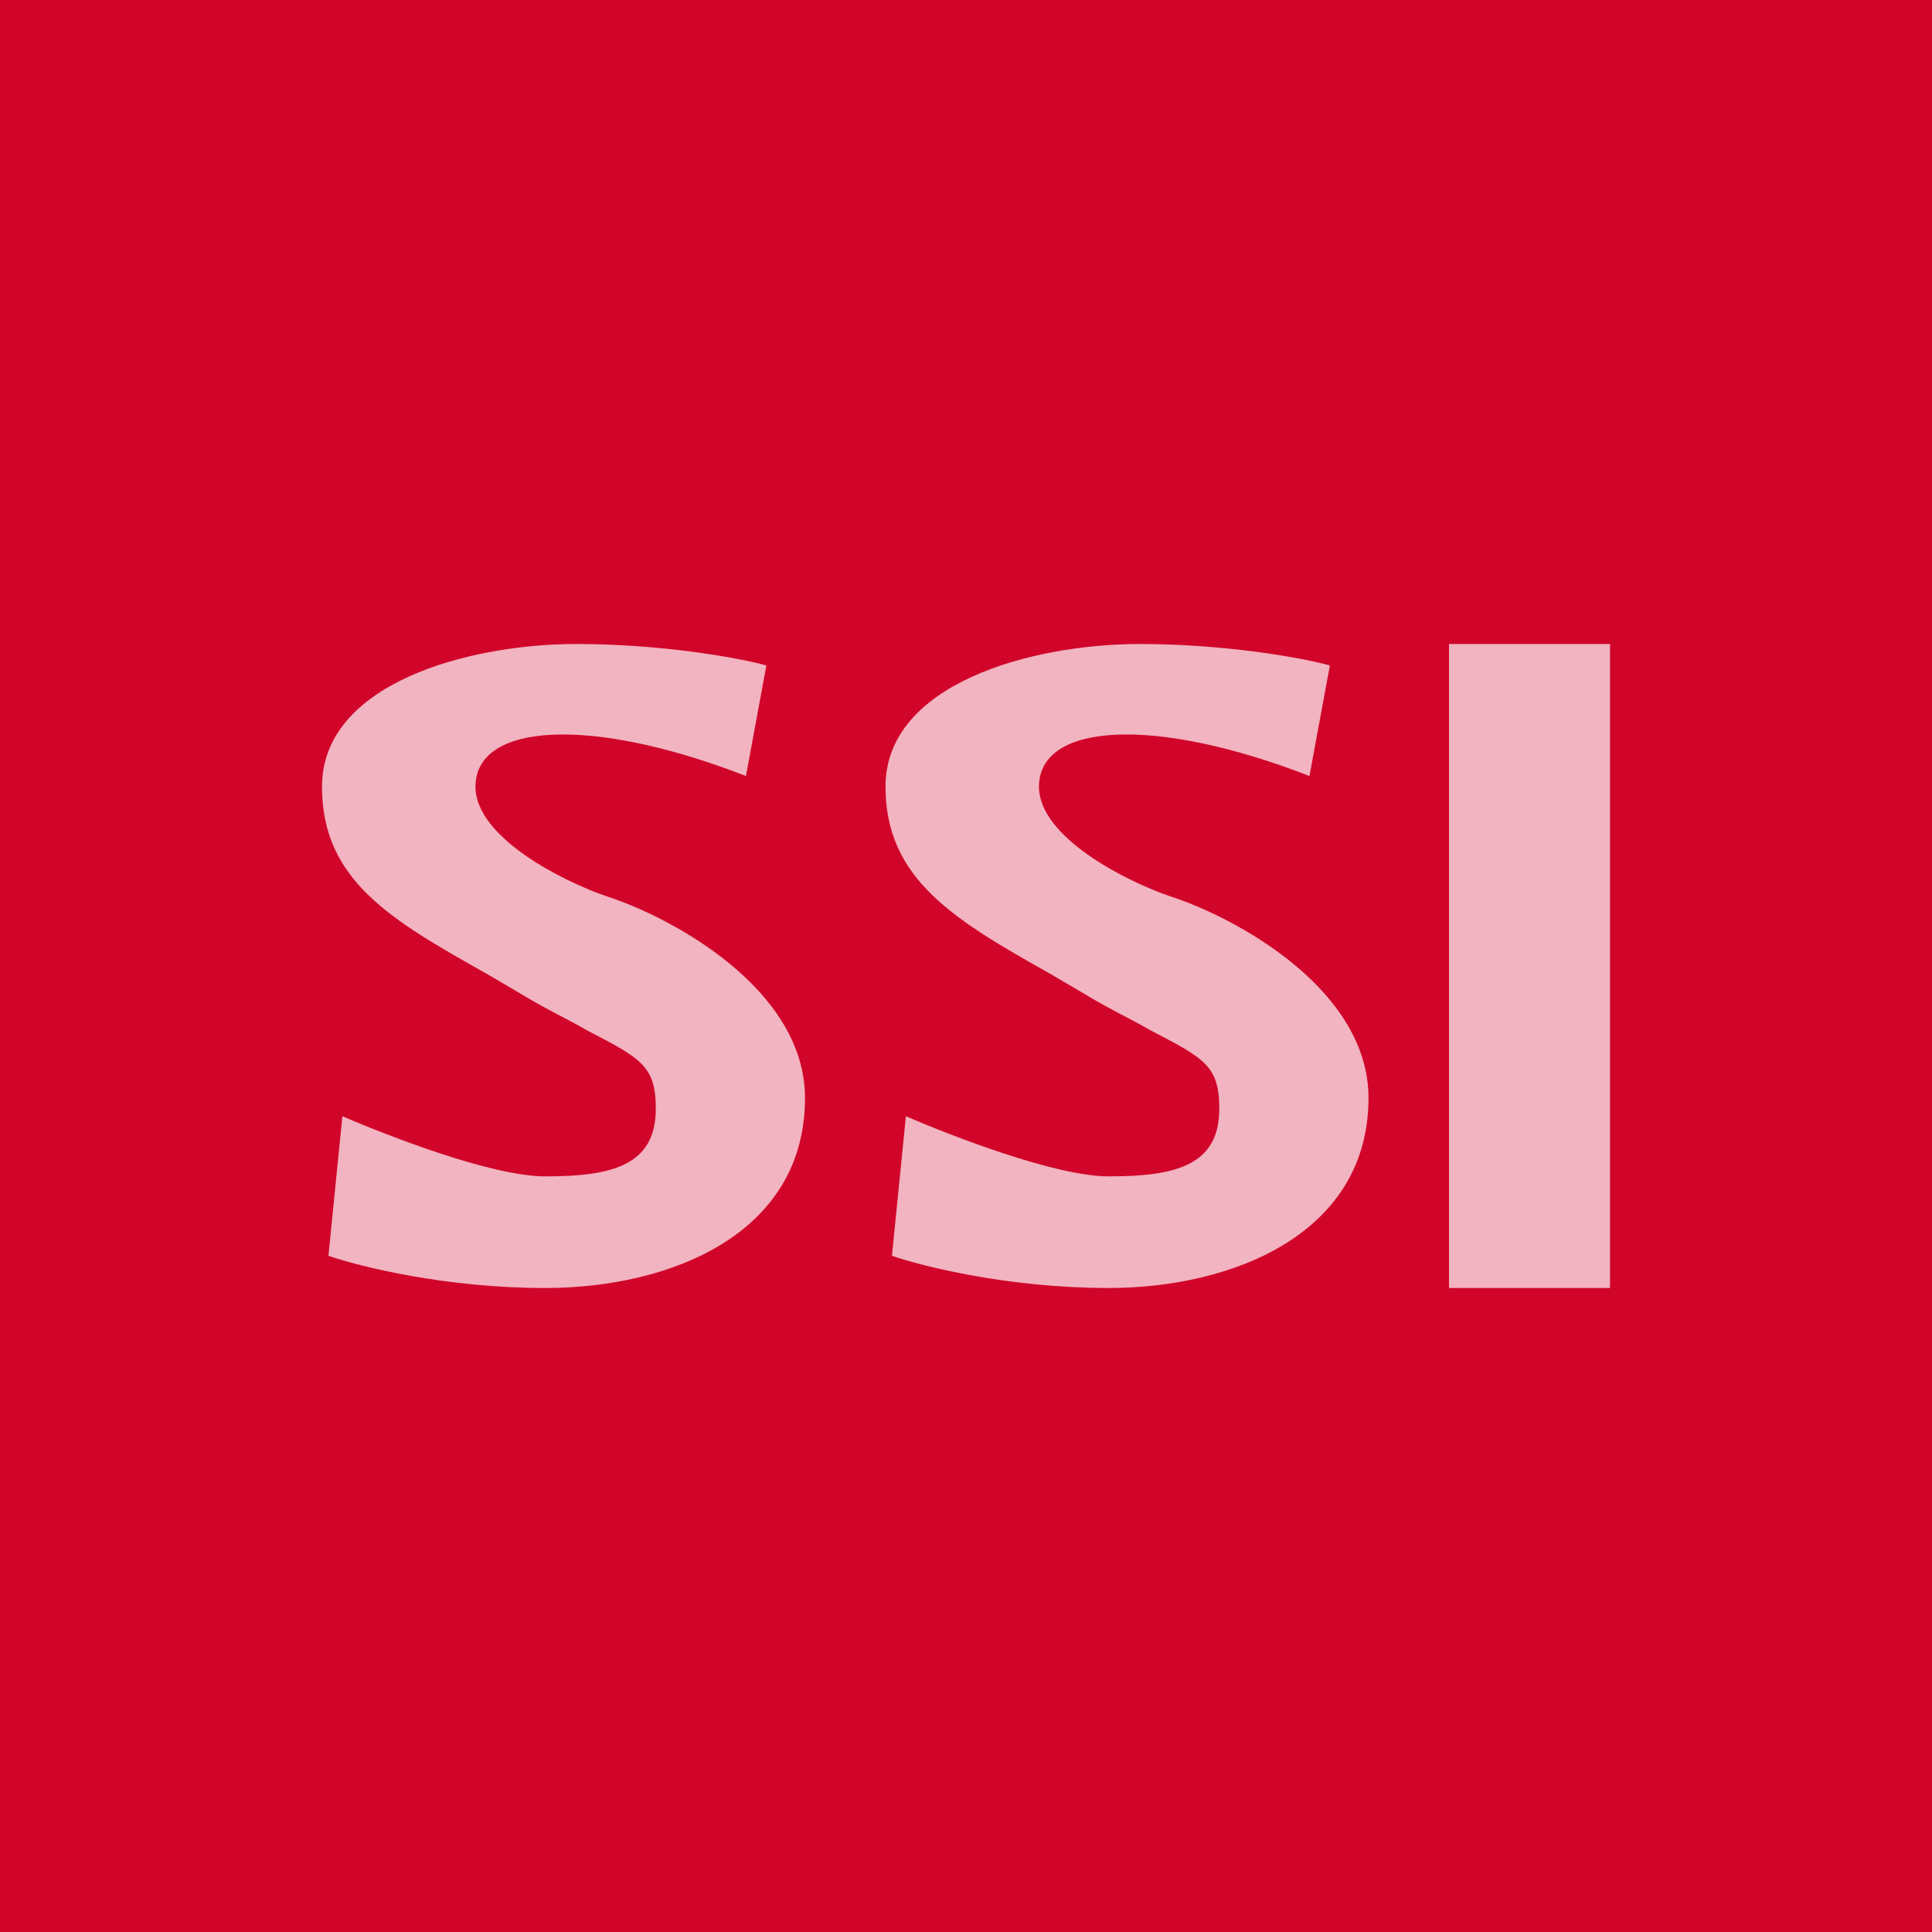 <!-- by TradingView --><svg width="18" height="18" viewBox="0 0 18 18" xmlns="http://www.w3.org/2000/svg"><path fill="#D1052A" d="M0 0h18v18H0z"/><path d="m7.14 6.2-.19 1.03c-1.44-.56-2.52-.5-2.52.1 0 .47.81.88 1.22 1.02.62.2 1.85.87 1.85 1.88C7.5 11.5 6.24 12 5.08 12c-.93 0-1.73-.2-2.02-.3l.13-1.3c.42.18 1.39.56 1.89.56.62 0 1.03-.1 1.03-.63 0-.4-.14-.47-.64-.73-.17-.1-.39-.2-.65-.36l-.29-.17C3.64 8.57 3 8.2 3 7.33 3 6.37 4.36 6 5.37 6c.8 0 1.52.13 1.77.2Zm5.25 0-.19 1.03c-1.44-.56-2.52-.5-2.52.1 0 .47.81.88 1.22 1.02.62.2 1.85.87 1.85 1.88 0 1.26-1.26 1.77-2.42 1.77-.93 0-1.73-.2-2.02-.3l.13-1.3c.42.18 1.39.56 1.89.56.62 0 1.03-.1 1.03-.63 0-.4-.14-.47-.64-.73-.17-.1-.39-.2-.65-.36l-.29-.17c-.89-.5-1.53-.88-1.53-1.74C8.25 6.37 9.61 6 10.62 6c.8 0 1.52.13 1.77.2ZM15 6h-1.5v6H15V6Z" fill="#fff" fill-opacity=".7"/></svg>